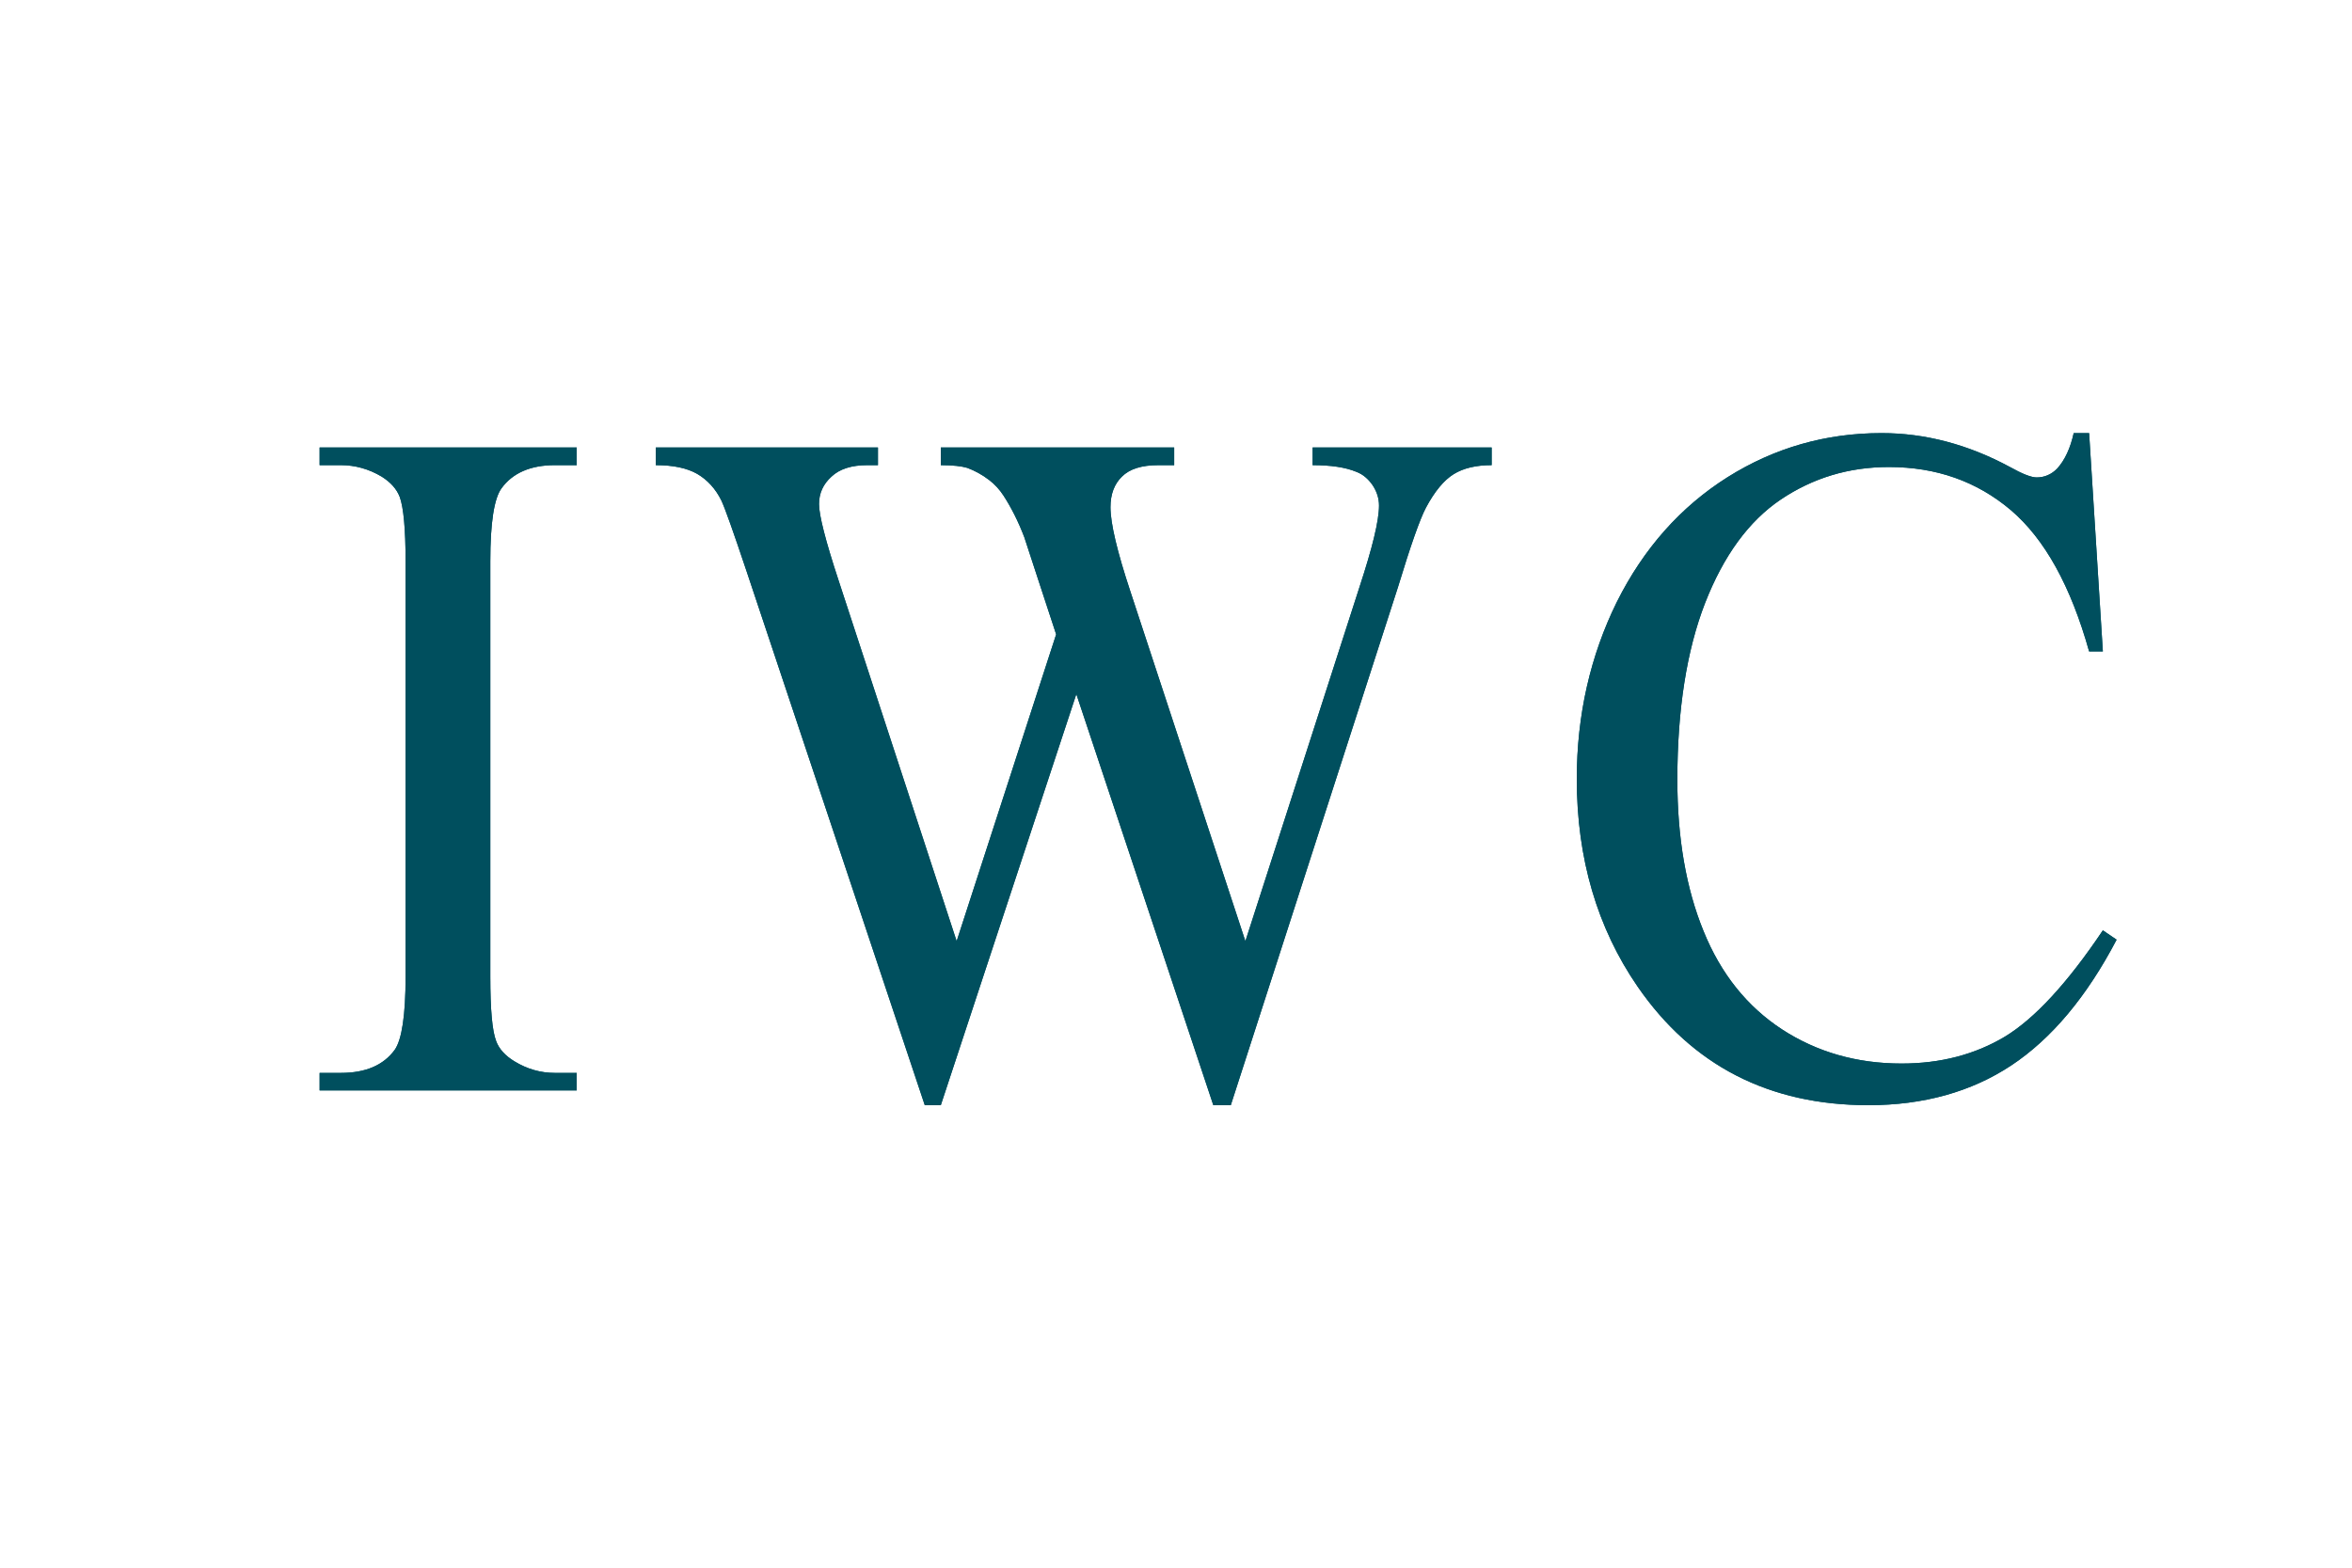<?xml version="1.0" encoding="utf-8"?>
<!-- Generator: Adobe Illustrator 16.0.0, SVG Export Plug-In . SVG Version: 6.00 Build 0)  -->
<!DOCTYPE svg PUBLIC "-//W3C//DTD SVG 1.1//EN" "http://www.w3.org/Graphics/SVG/1.1/DTD/svg11.dtd">
<svg version="1.1" id="图层_1" xmlns="http://www.w3.org/2000/svg" xmlns:xlink="http://www.w3.org/1999/xlink" x="0px" y="0px"
	 width="540px" height="360px" viewBox="0 0 540 360" enable-background="new 0 0 540 360" xml:space="preserve">
<g>
	<path fill="#004F5E" d="M132.409,246.379v4.015h-59.03v-4.015h4.875c5.688,0,9.797-1.767,12.379-5.306
		c1.625-2.342,2.486-7.936,2.486-16.774v-95.404c0-7.456-0.479-12.423-1.339-14.767c-0.715-1.864-2.103-3.392-4.157-4.684
		c-2.963-1.769-6.117-2.63-9.368-2.63h-4.875v-4.059h59.03v4.059h-5.021c-5.592,0-9.702,1.817-12.236,5.306
		c-1.721,2.341-2.582,7.937-2.582,16.774v95.404c0,7.455,0.432,12.427,1.34,14.767c0.667,1.817,2.102,3.396,4.252,4.687
		c2.918,1.767,5.974,2.627,9.225,2.627H132.409L132.409,246.379z M342.471,102.755v4.059c-3.538,0-6.453,0.67-8.7,2.058
		c-2.246,1.385-4.396,3.966-6.403,7.742c-1.34,2.534-3.489,8.603-6.405,18.209L282.58,253.789h-4.013l-31.45-94.398l-31.115,94.398
		h-3.681l-40.912-122.598c-3.058-9.127-4.97-14.532-5.786-16.25c-1.334-2.722-3.249-4.779-5.544-6.116
		c-2.34-1.34-5.497-2.01-9.511-2.01v-4.059h51.001v4.059h-2.439c-3.585,0-6.355,0.861-8.222,2.63
		c-1.909,1.721-2.868,3.823-2.868,6.31c0,2.534,1.483,8.412,4.494,17.542l27.102,82.829l22.846-70.453l-4.062-12.376l-3.252-9.943
		c-1.387-3.632-3.01-6.837-4.778-9.559c-0.909-1.388-1.96-2.534-3.249-3.537c-1.674-1.29-3.396-2.198-5.068-2.82
		c-1.289-0.384-3.296-0.623-6.069-0.623v-4.059h53.58v4.059h-3.633c-3.824,0-6.596,0.861-8.365,2.63
		c-1.769,1.721-2.629,4.064-2.629,7.027c0,3.729,1.529,10.181,4.588,19.403l26.384,80.25l26.193-81.302
		c2.963-9.032,4.49-15.246,4.49-18.733c0-1.677-0.524-3.252-1.48-4.687c-1.003-1.436-2.199-2.484-3.728-3.059
		c-2.534-1.051-5.882-1.531-10.038-1.531v-4.059H342.471L342.471,102.755z M479.645,99.456l3.154,50.138h-3.154
		c-4.208-15.009-10.181-25.813-17.971-32.456c-7.79-6.593-17.11-9.892-28.01-9.892c-9.178,0-17.396,2.486-24.805,7.456
		c-7.362,4.97-13.145,12.903-17.396,23.802c-4.208,10.852-6.358,24.422-6.358,40.58c0,13.335,2.007,24.948,6.021,34.749
		c3.969,9.797,9.99,17.301,18.019,22.558c8.031,5.211,17.159,7.836,27.436,7.836c8.937,0,16.824-2.054,23.706-6.164
		c6.786-4.108,14.341-12.235,22.513-24.424l3.156,2.149c-6.885,13.146-14.961,22.754-24.187,28.875
		c-9.178,6.065-20.124,9.127-32.788,9.127c-22.799,0-40.483-9.084-53.006-27.246c-9.27-13.478-13.957-29.393-13.957-47.653
		c0-14.72,3.108-28.292,9.177-40.624c6.165-12.332,14.672-21.89,25.429-28.68c10.801-6.787,22.607-10.131,35.368-10.131
		c9.99,0,19.835,2.579,29.489,7.791c2.819,1.578,4.878,2.388,6.119,2.388c1.769,0,3.395-0.667,4.731-2.055
		c1.77-1.959,3.012-4.685,3.775-8.124H479.645z"/>
	<path fill="#004F5E" d="M132.409,246.379v4.015h-59.03v-4.015h4.875c5.688,0,9.797-1.767,12.379-5.306
		c1.625-2.342,2.486-7.936,2.486-16.774v-95.404c0-7.456-0.479-12.423-1.339-14.767c-0.715-1.864-2.103-3.392-4.157-4.684
		c-2.963-1.769-6.117-2.63-9.368-2.63h-4.875v-4.059h59.03v4.059h-5.021c-5.592,0-9.702,1.817-12.236,5.306
		c-1.721,2.341-2.582,7.937-2.582,16.774v95.404c0,7.455,0.432,12.427,1.34,14.767c0.667,1.817,2.102,3.396,4.252,4.687
		c2.918,1.767,5.974,2.627,9.225,2.627H132.409L132.409,246.379z M342.471,102.755v4.059c-3.538,0-6.453,0.67-8.7,2.058
		c-2.246,1.385-4.396,3.966-6.403,7.742c-1.34,2.534-3.489,8.603-6.405,18.209L282.58,253.789h-4.013l-31.45-94.398l-31.115,94.398
		h-3.681l-40.912-122.598c-3.058-9.127-4.97-14.532-5.786-16.25c-1.334-2.722-3.249-4.779-5.544-6.116
		c-2.34-1.34-5.497-2.01-9.511-2.01v-4.059h51.001v4.059h-2.439c-3.585,0-6.355,0.861-8.222,2.63
		c-1.909,1.721-2.868,3.823-2.868,6.31c0,2.534,1.483,8.412,4.494,17.542l27.102,82.829l22.846-70.453l-4.062-12.376l-3.252-9.943
		c-1.387-3.632-3.01-6.837-4.778-9.559c-0.909-1.388-1.96-2.534-3.249-3.537c-1.674-1.29-3.396-2.198-5.068-2.82
		c-1.289-0.384-3.296-0.623-6.069-0.623v-4.059h53.58v4.059h-3.633c-3.824,0-6.596,0.861-8.365,2.63
		c-1.769,1.721-2.629,4.064-2.629,7.027c0,3.729,1.529,10.181,4.588,19.403l26.384,80.25l26.193-81.302
		c2.963-9.032,4.49-15.246,4.49-18.733c0-1.677-0.524-3.252-1.48-4.687c-1.003-1.436-2.199-2.484-3.728-3.059
		c-2.534-1.051-5.882-1.531-10.038-1.531v-4.059H342.471L342.471,102.755z M479.645,99.456l3.154,50.138h-3.154
		c-4.208-15.009-10.181-25.813-17.971-32.456c-7.79-6.593-17.11-9.892-28.01-9.892c-9.178,0-17.396,2.486-24.805,7.456
		c-7.362,4.97-13.145,12.903-17.396,23.802c-4.208,10.852-6.358,24.422-6.358,40.58c0,13.335,2.007,24.948,6.021,34.749
		c3.969,9.797,9.99,17.301,18.019,22.558c8.031,5.211,17.159,7.836,27.436,7.836c8.937,0,16.824-2.054,23.706-6.164
		c6.786-4.108,14.341-12.235,22.513-24.424l3.156,2.149c-6.885,13.146-14.961,22.754-24.187,28.875
		c-9.178,6.065-20.124,9.127-32.788,9.127c-22.799,0-40.483-9.084-53.006-27.246c-9.27-13.478-13.957-29.393-13.957-47.653
		c0-14.72,3.108-28.292,9.177-40.624c6.165-12.332,14.672-21.89,25.429-28.68c10.801-6.787,22.607-10.131,35.368-10.131
		c9.99,0,19.835,2.579,29.489,7.791c2.819,1.578,4.878,2.388,6.119,2.388c1.769,0,3.395-0.667,4.731-2.055
		c1.77-1.959,3.012-4.685,3.775-8.124H479.645z"/>
</g>
</svg>
